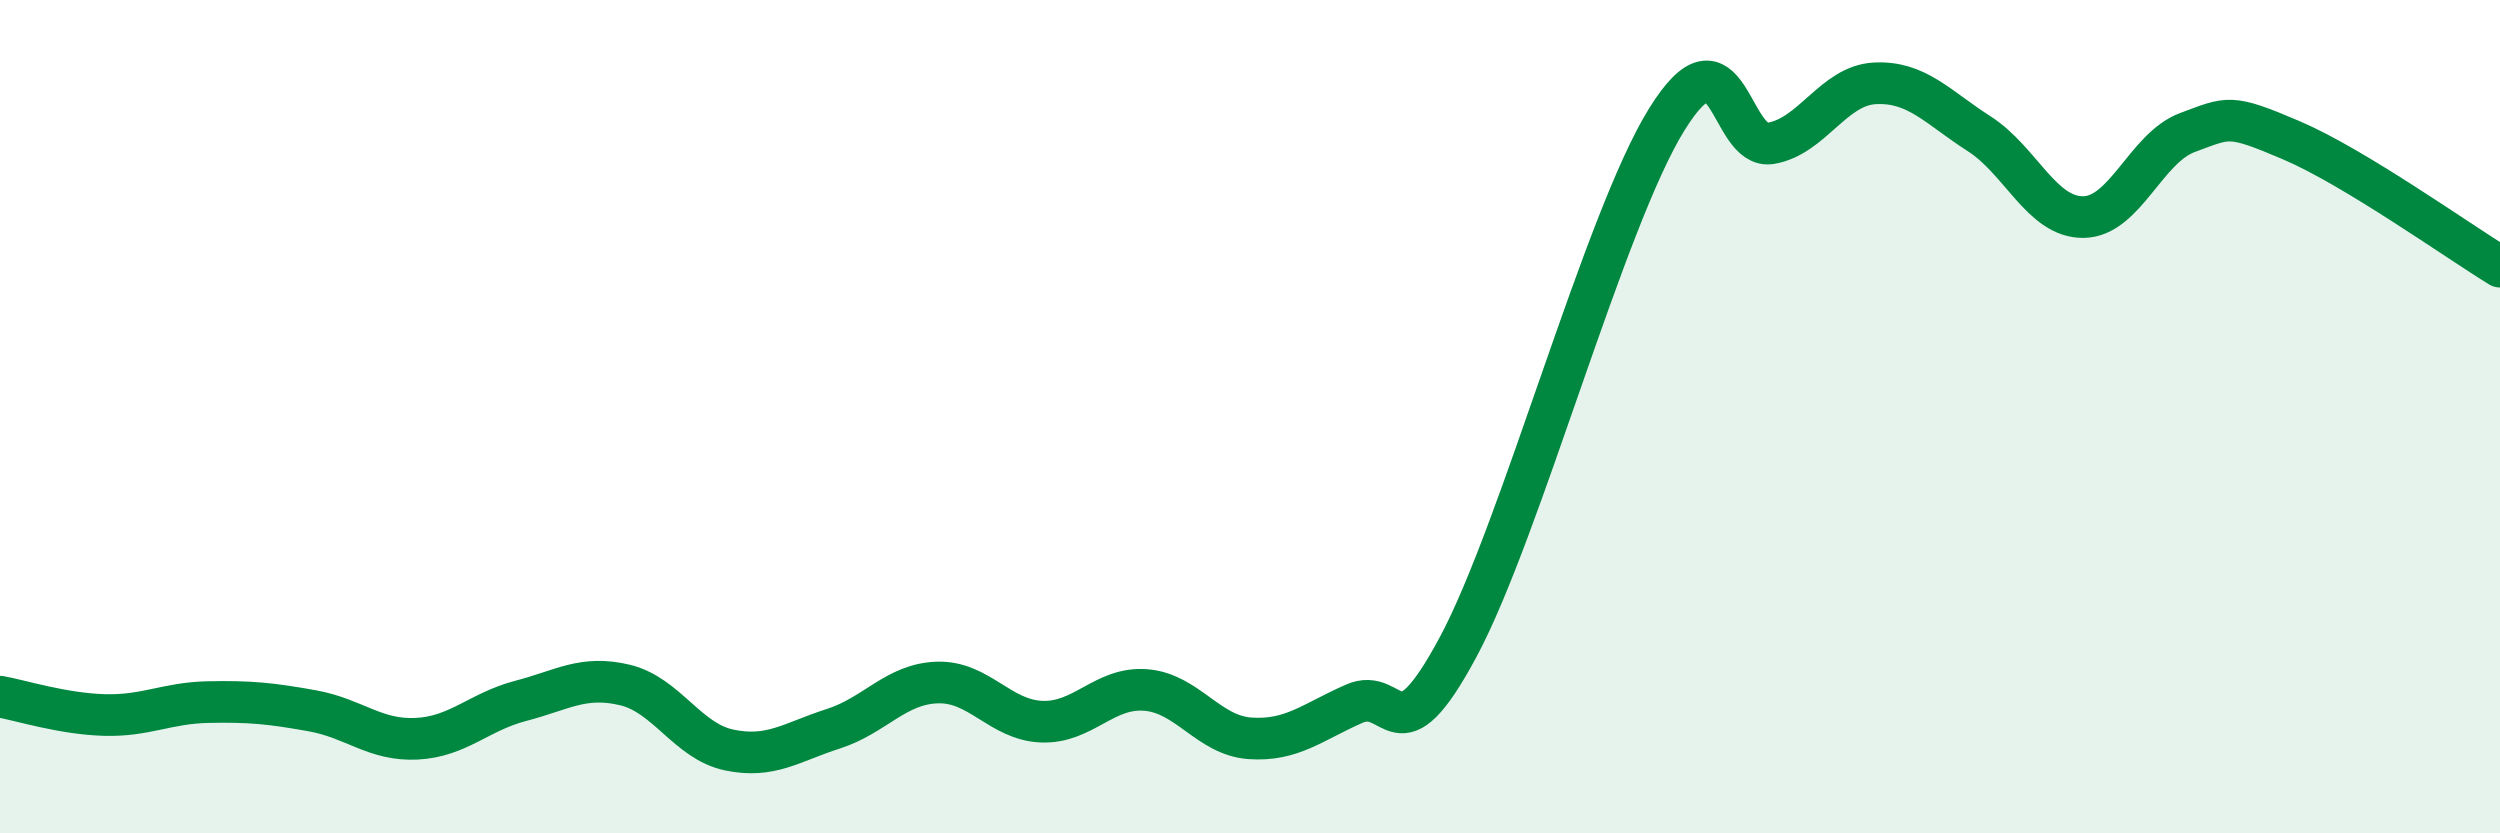 
    <svg width="60" height="20" viewBox="0 0 60 20" xmlns="http://www.w3.org/2000/svg">
      <path
        d="M 0,16.72 C 0.5,16.81 1.5,17.13 2.5,17.16 C 3.5,17.19 4,16.87 5,16.85 C 6,16.83 6.5,16.88 7.5,17.06 C 8.5,17.24 9,17.78 10,17.73 C 11,17.68 11.5,17.08 12.5,16.82 C 13.5,16.56 14,16.2 15,16.44 C 16,16.68 16.5,17.79 17.5,18 C 18.5,18.21 19,17.81 20,17.49 C 21,17.17 21.5,16.41 22.5,16.38 C 23.5,16.35 24,17.28 25,17.32 C 26,17.36 26.5,16.48 27.5,16.56 C 28.5,16.64 29,17.65 30,17.72 C 31,17.79 31.5,17.33 32.5,16.89 C 33.5,16.45 33.5,18.32 35,15.52 C 36.5,12.72 38.5,5.29 40,2.87 C 41.5,0.45 41.5,3.61 42.5,3.44 C 43.5,3.27 44,2.05 45,2 C 46,1.95 46.5,2.57 47.5,3.21 C 48.5,3.85 49,5.22 50,5.21 C 51,5.2 51.5,3.55 52.5,3.18 C 53.5,2.81 53.5,2.73 55,3.37 C 56.5,4.01 59,5.79 60,6.4L60 20L0 20Z"
        fill="#008740"
        opacity="0.1"
        stroke-linecap="round"
        stroke-linejoin="round"
      />
      <path
        d="M 0,16.72 C 0.5,16.81 1.5,17.13 2.5,17.16 C 3.5,17.19 4,16.87 5,16.85 C 6,16.83 6.5,16.88 7.5,17.06 C 8.5,17.24 9,17.78 10,17.73 C 11,17.68 11.5,17.08 12.5,16.82 C 13.5,16.56 14,16.2 15,16.44 C 16,16.68 16.5,17.79 17.5,18 C 18.5,18.21 19,17.81 20,17.49 C 21,17.17 21.5,16.41 22.5,16.38 C 23.5,16.35 24,17.28 25,17.32 C 26,17.36 26.5,16.48 27.5,16.56 C 28.5,16.64 29,17.65 30,17.72 C 31,17.79 31.5,17.33 32.5,16.89 C 33.5,16.45 33.5,18.32 35,15.52 C 36.5,12.72 38.5,5.29 40,2.87 C 41.5,0.45 41.5,3.61 42.5,3.44 C 43.5,3.27 44,2.05 45,2 C 46,1.95 46.5,2.57 47.5,3.21 C 48.5,3.85 49,5.22 50,5.21 C 51,5.2 51.5,3.55 52.5,3.18 C 53.5,2.81 53.5,2.73 55,3.37 C 56.5,4.01 59,5.79 60,6.4"
        stroke="#008740"
        stroke-width="1"
        fill="none"
        stroke-linecap="round"
        stroke-linejoin="round"
      />
    </svg>
  